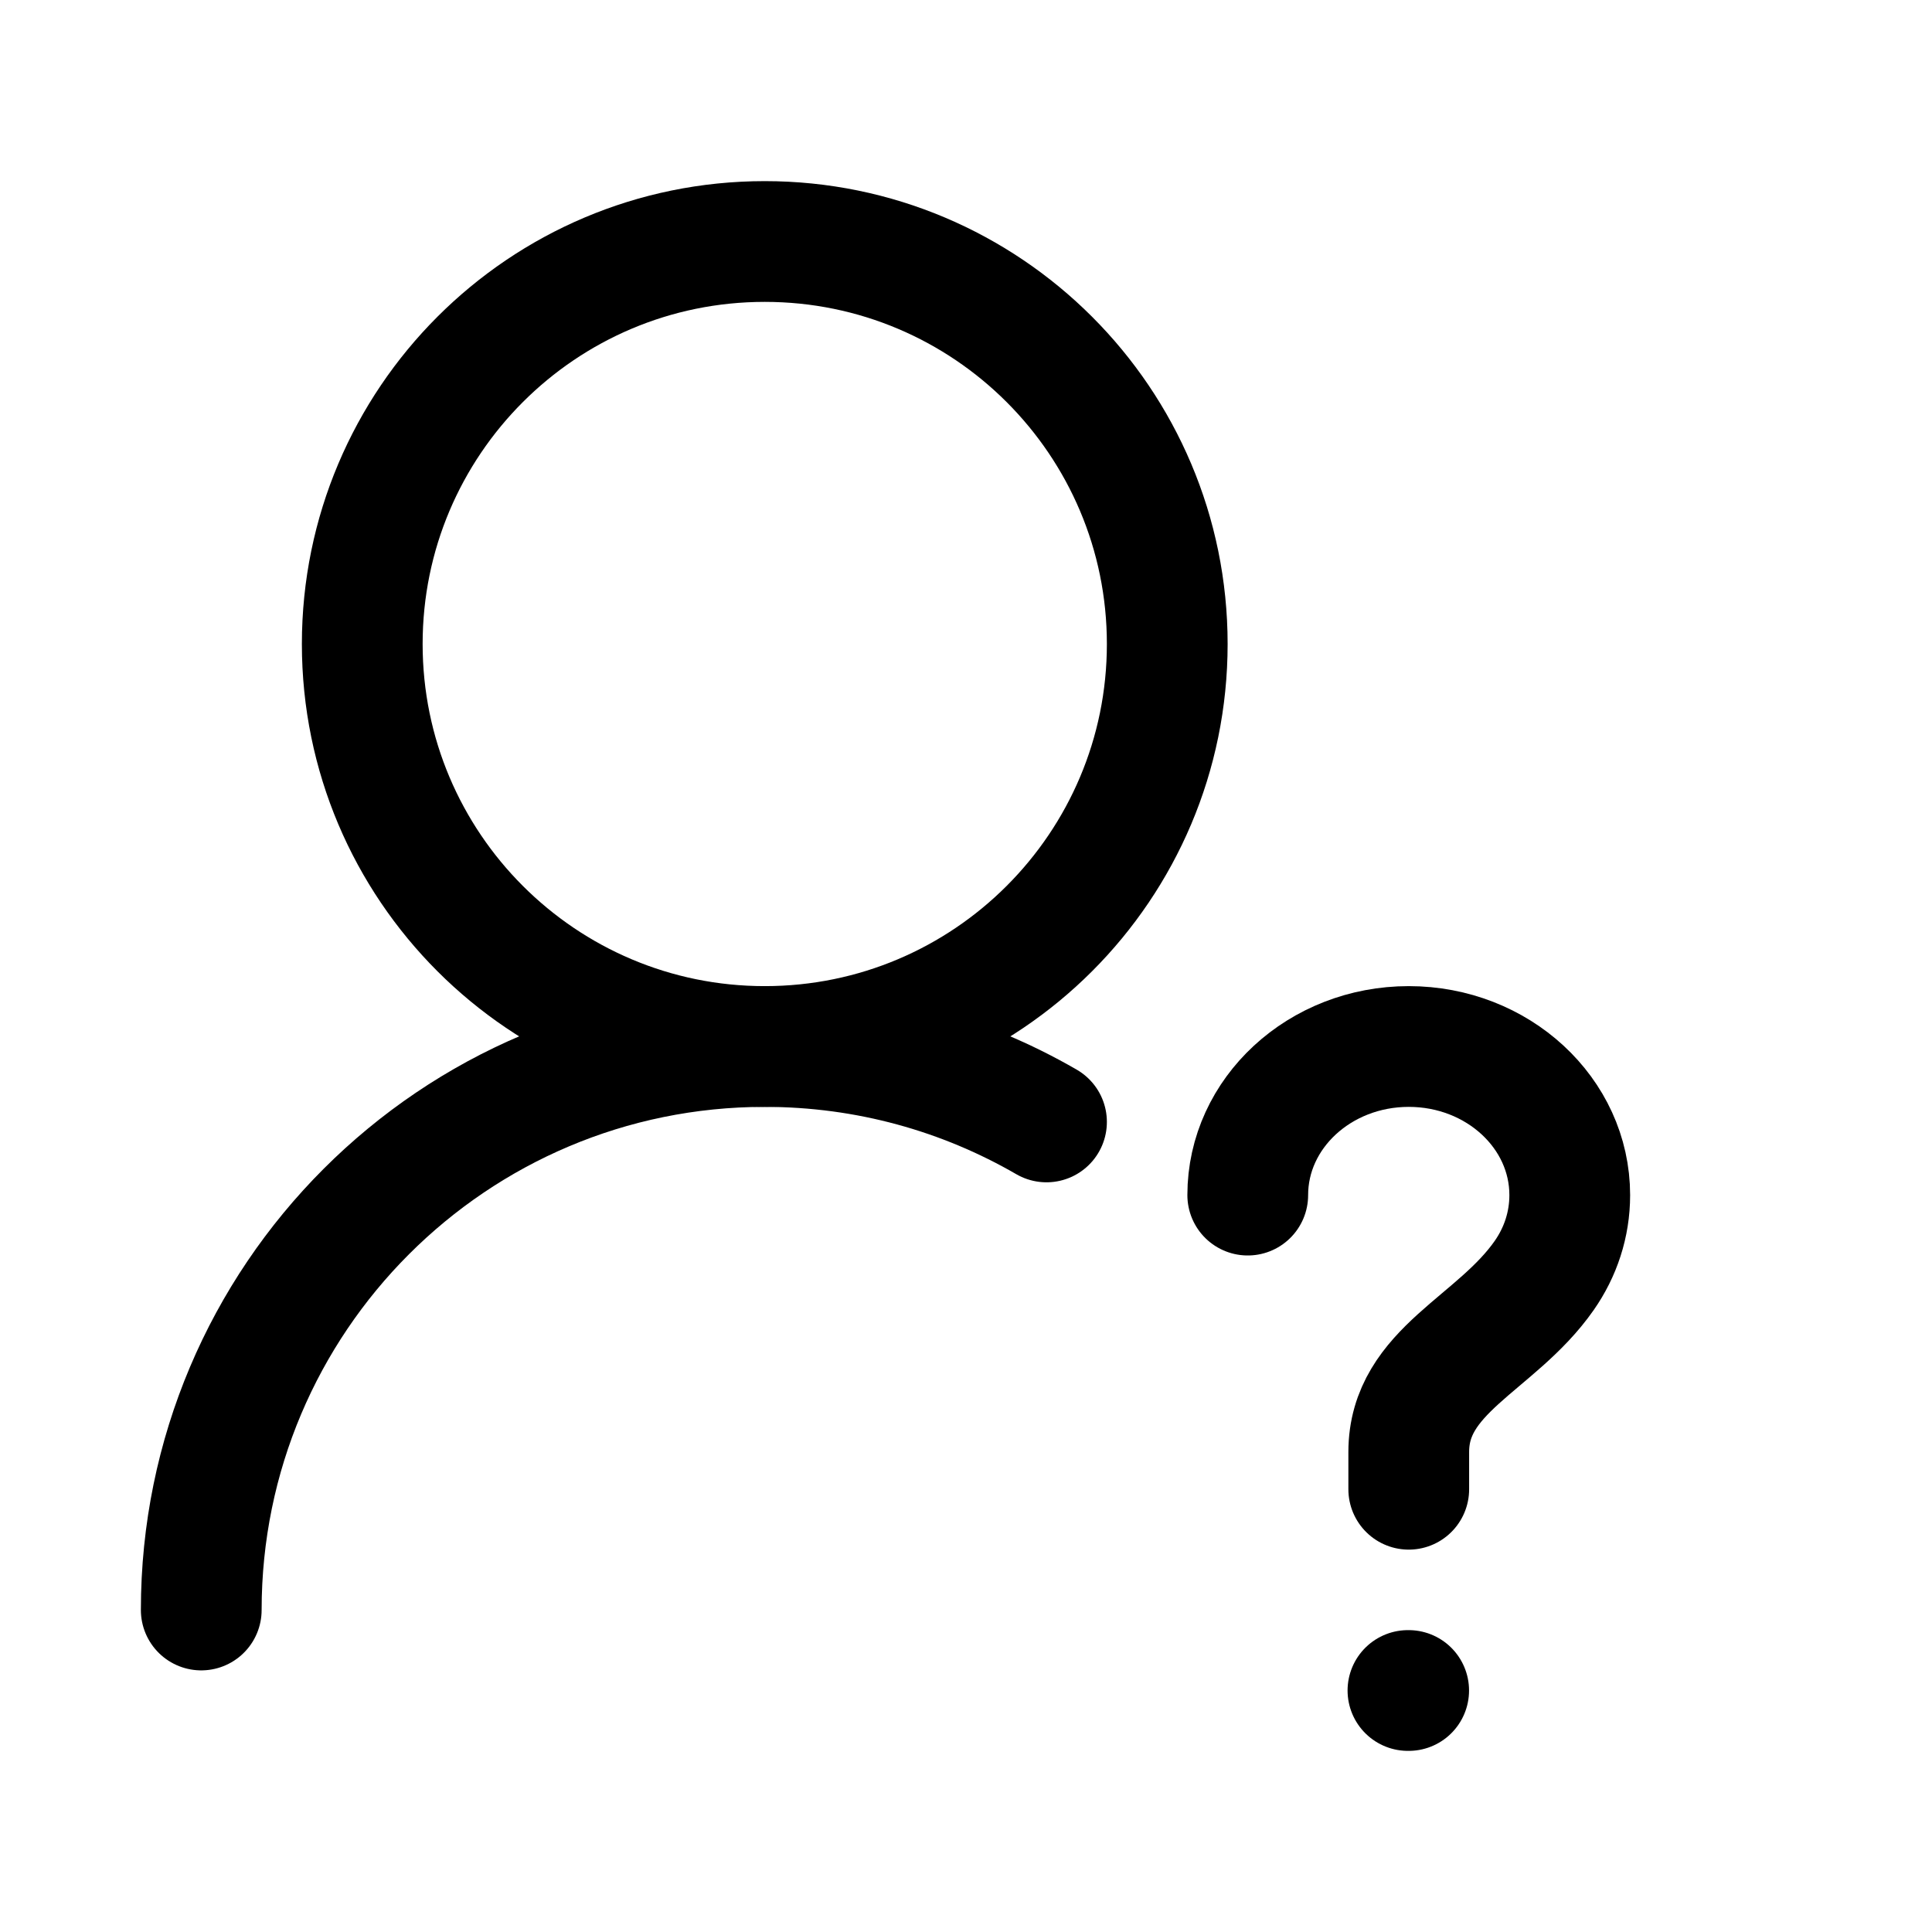 <svg xmlns="http://www.w3.org/2000/svg" viewBox="0 0 24 24" width="16" height="16" color="#000000" fill="none"><path d="M14.5 8C14.5 5.239 12.261 3 9.5 3C6.739 3 4.5 5.239 4.5 8C4.5 10.761 6.739 13 9.5 13C12.261 13 14.5 10.761 14.5 8Z" stroke="currentColor" stroke-width="1.5" stroke-linecap="round" stroke-linejoin="round"></path><path d="M2.5 20C2.5 16.134 5.634 13 9.5 13C10.775 13 11.97 13.341 13 13.937" stroke="currentColor" stroke-width="1.5" stroke-linecap="round" stroke-linejoin="round"></path><path d="M15.5 14.846C15.5 13.827 16.395 13 17.5 13C18.605 13 19.5 13.827 19.5 14.846C19.5 15.214 19.384 15.556 19.183 15.844C18.585 16.701 17.5 17.019 17.5 18.038V18.5M17.49 21H17.499" stroke="currentColor" stroke-width="1.5" stroke-linecap="round" stroke-linejoin="round"></path></svg>